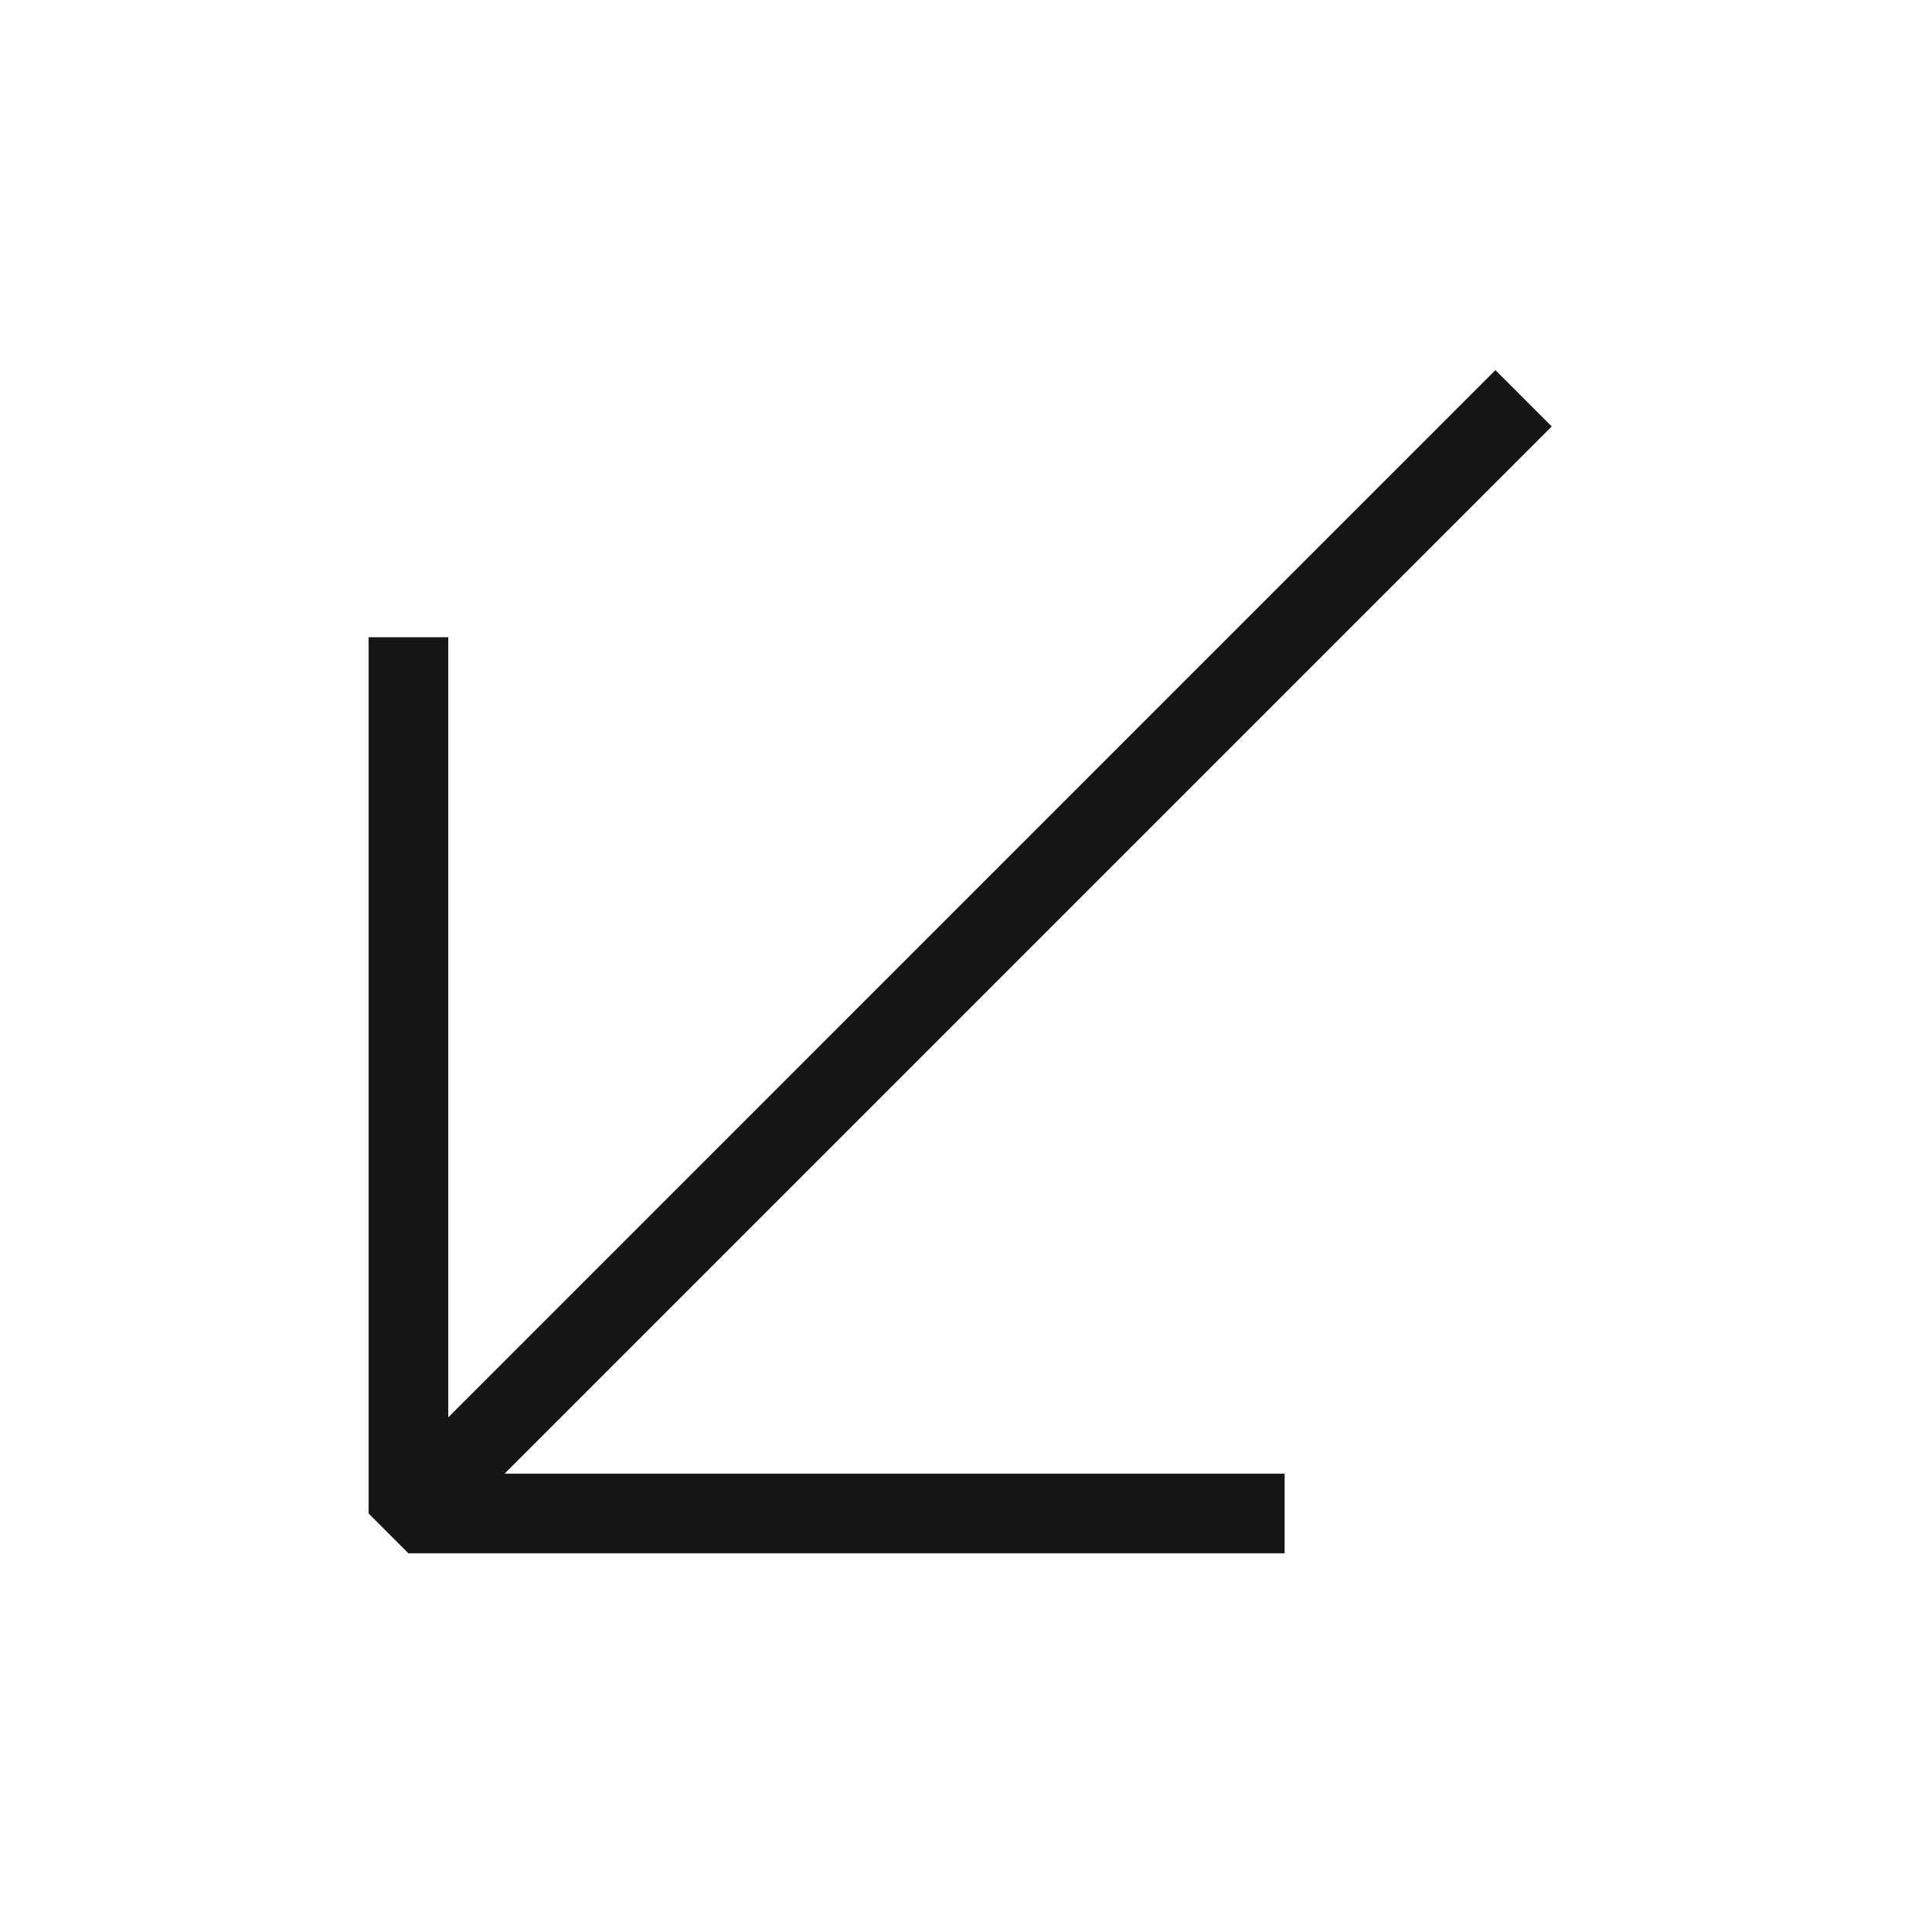 <?xml version="1.0" encoding="utf-8"?>
<svg xmlns="http://www.w3.org/2000/svg" width="95" height="94" viewBox="0 0 95 94" fill="none">
<path d="M24.812 72.458L63.167 72.458L63.167 76.375L20.084 76.375L18.125 74.416L18.125 31.333L22.042 31.333L22.042 69.689L73.532 18.198L76.302 20.968L24.812 72.458Z" fill="#161616"/>
</svg>
